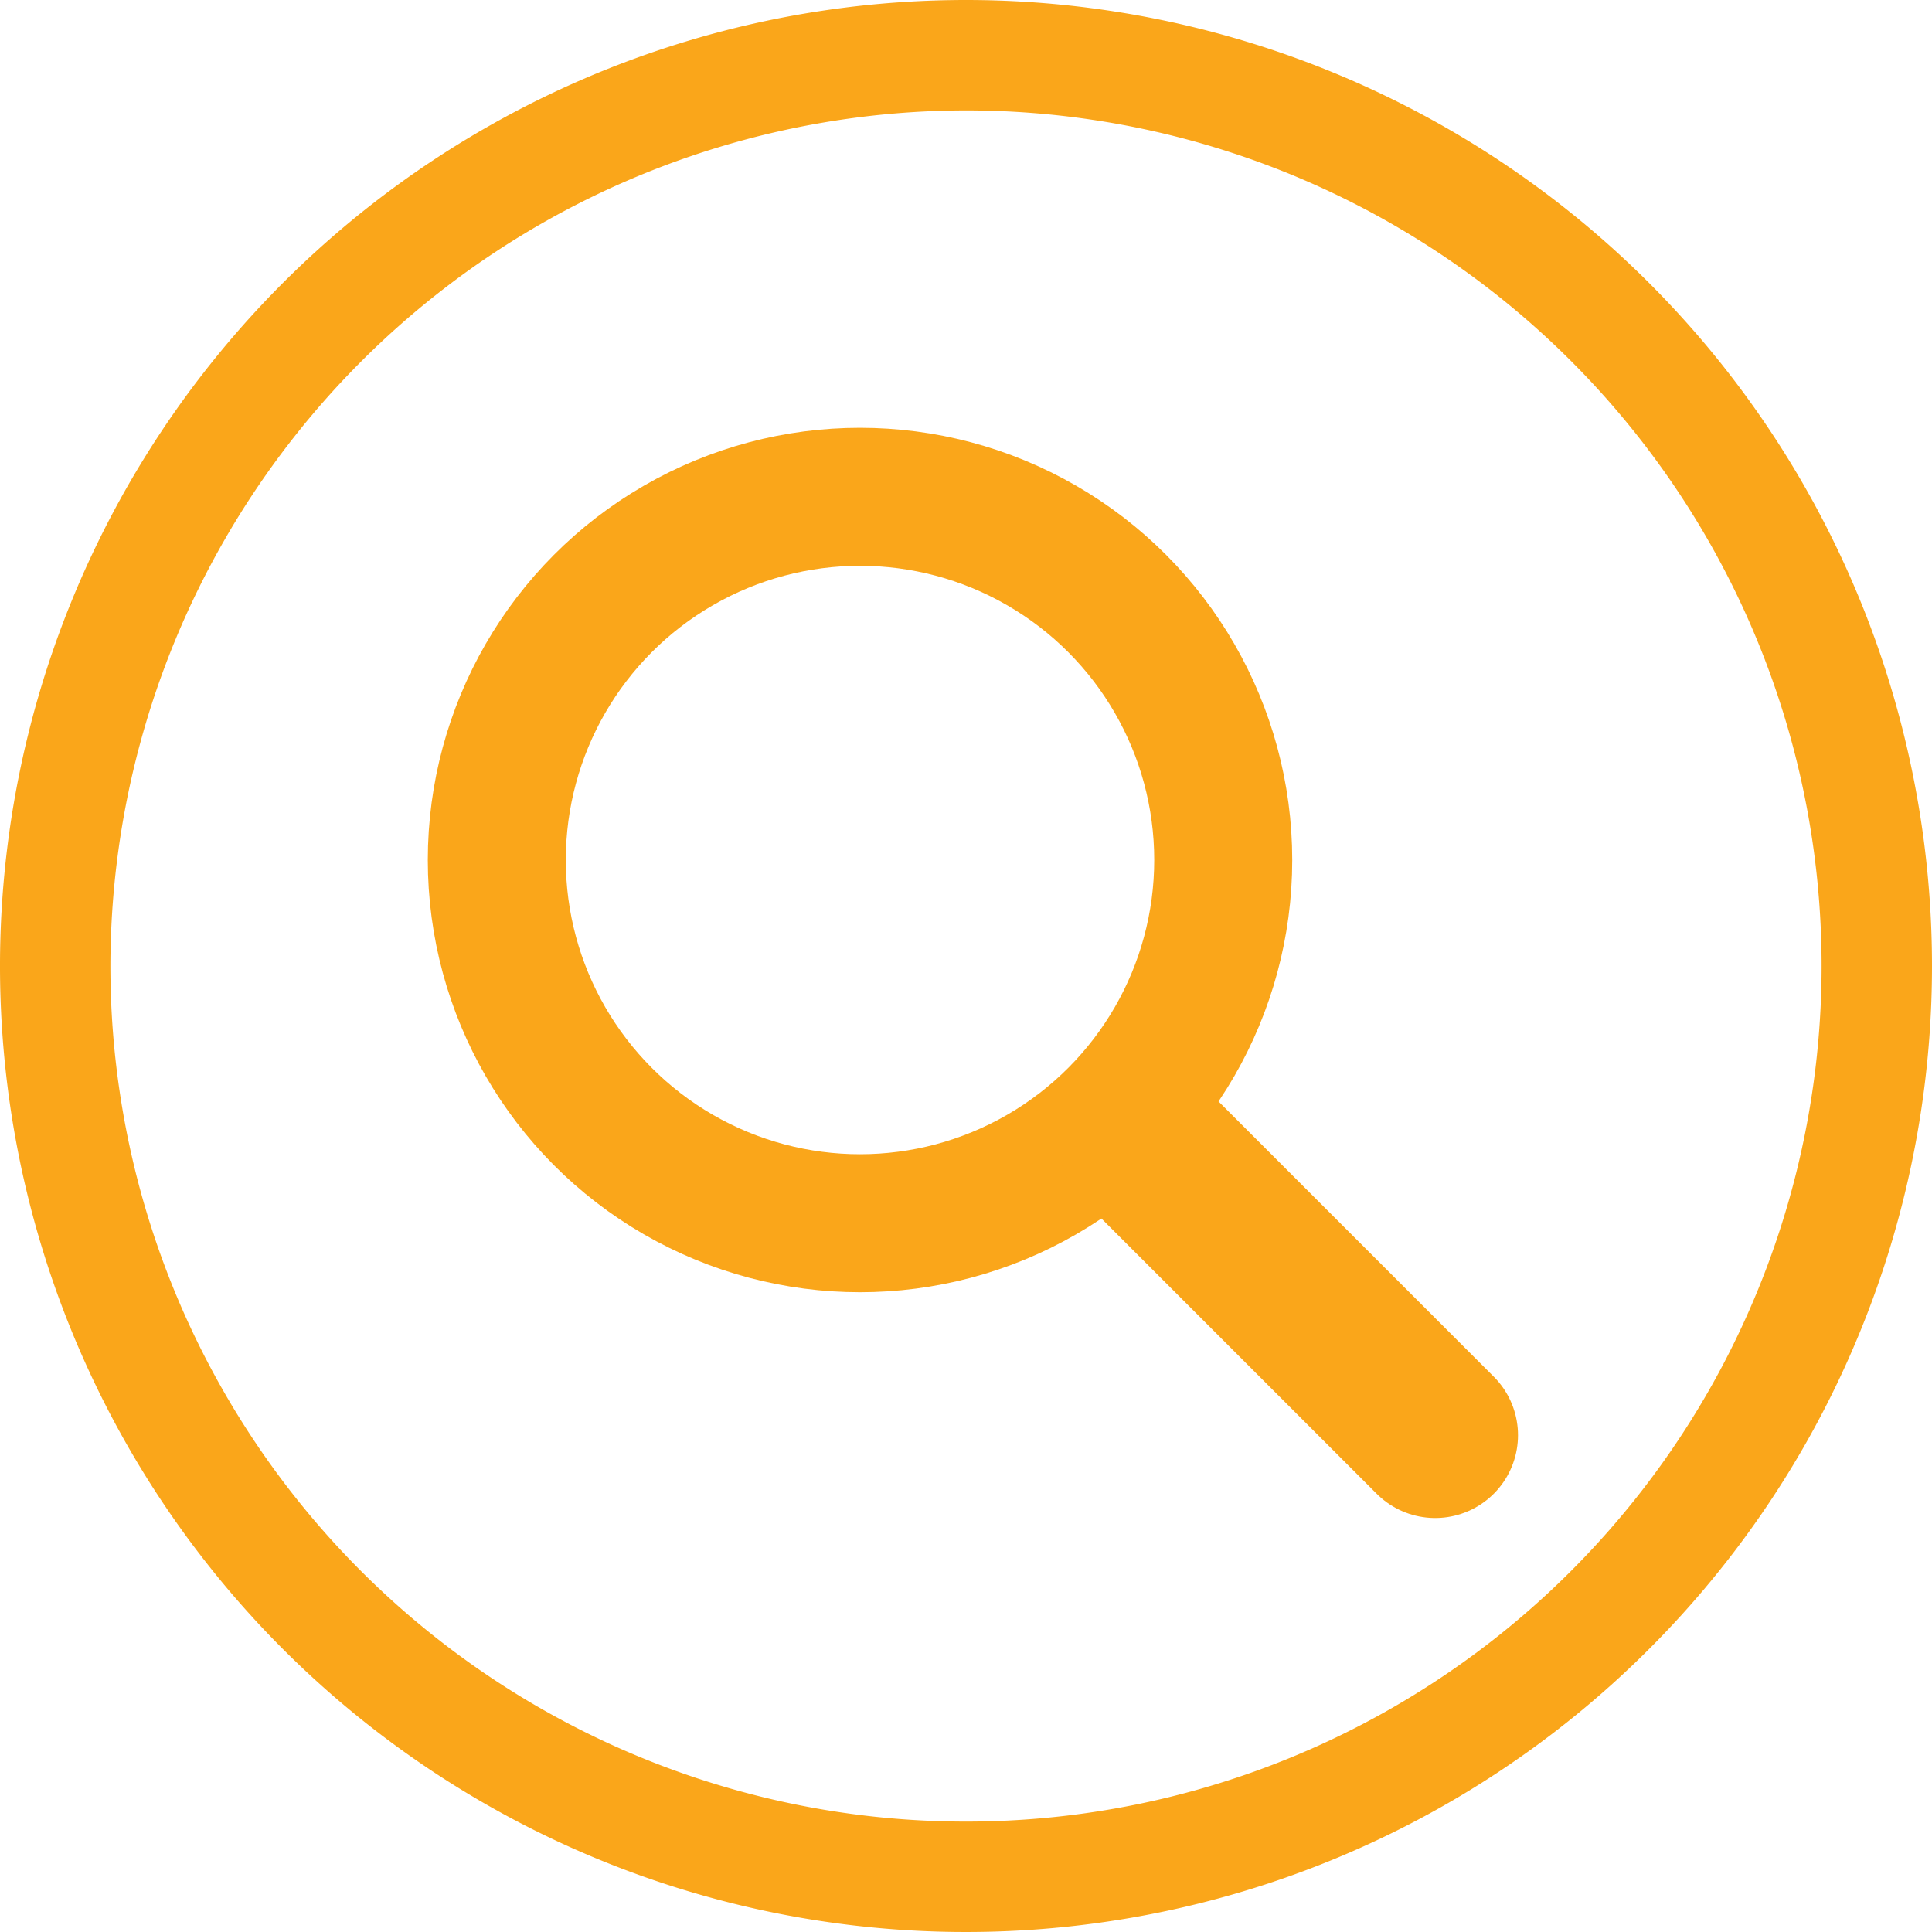 <svg xmlns="http://www.w3.org/2000/svg" viewBox="0 0 35 35"><defs><style>.cls-1{fill:#FAA61A;}.cls-2,.cls-3{fill:none;stroke:#FAA61A;stroke-miterlimit:10;}.cls-2{stroke-width:2.5px;}.cls-3{stroke-linecap:round;stroke-width:3px;}</style></defs><title>Middel 2</title><g id="Laag_2" data-name="Laag 2"><g id="UITKLAP_SUBMENU" data-name="UITKLAP SUBMENU"><path class="cls-1" d="M17.5,2A15.5,15.5,0,1,1,2,17.5,15.52,15.52,0,0,1,17.5,2m0-2A17.5,17.5,0,1,0,35,17.5,17.5,17.5,0,0,0,17.5,0Z"/><circle class="cls-2" cx="15.58" cy="15.58" r="6.58"/><line class="cls-3" x1="20.67" y1="20.67" x2="26" y2="26"/></g></g></svg>